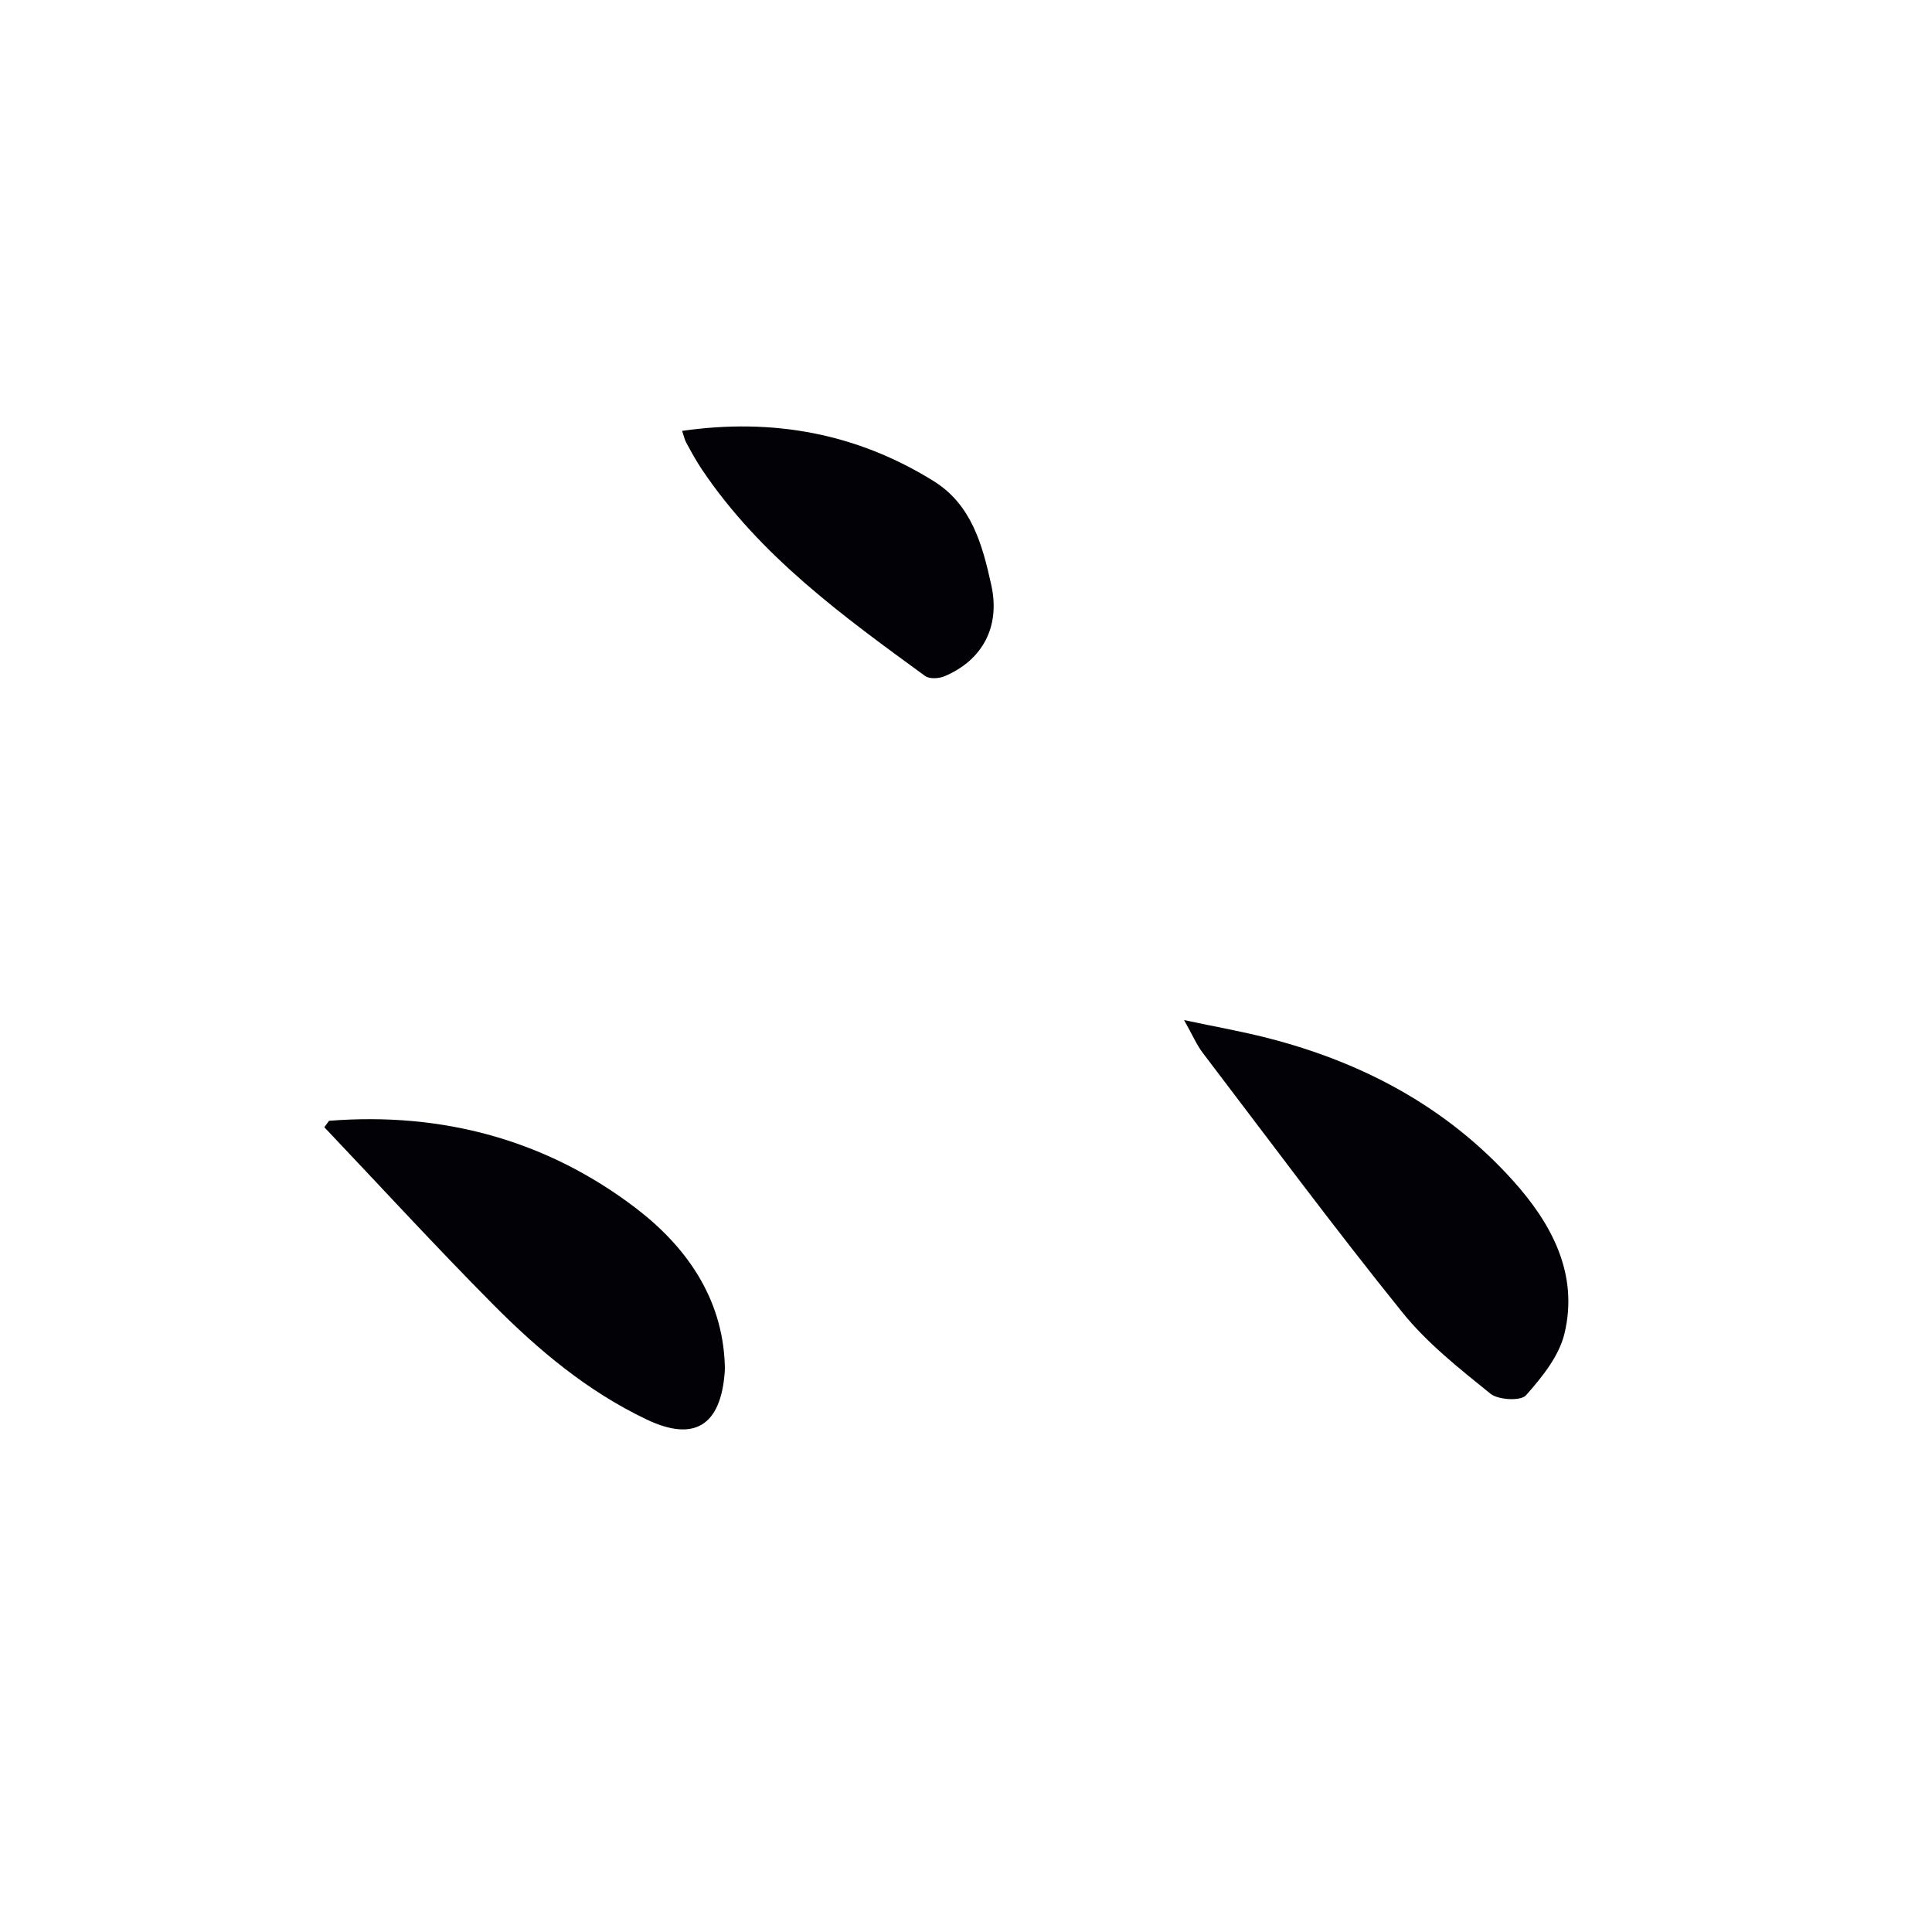 <svg enable-background="new 0 0 400 400" viewBox="0 0 400 400" xmlns="http://www.w3.org/2000/svg"><path d="m245.15 211.2c6.61 1.4 11.94 2.34 17.18 3.68 19.76 5.03 37.23 14.33 50.93 29.57 7.92 8.81 13.64 19.26 10.64 31.68-1.13 4.67-4.66 9.03-7.97 12.76-1.07 1.21-5.73.97-7.35-.34-6.43-5.2-13.1-10.45-18.24-16.84-14.17-17.58-27.63-35.74-41.31-53.71-1.27-1.67-2.11-3.66-3.88-6.8z" fill="#010106"/><path d="m68.12 232.05c23.44-1.86 45.05 3.95 63.6 18.14 10.17 7.78 17.86 18.39 18.34 32.35.02.5.03 1-.01 1.5-.81 11.13-6.3 14.54-16.13 9.87-12.19-5.79-22.41-14.34-31.79-23.8-11.91-12-23.34-24.46-34.98-36.73.32-.44.65-.89.97-1.33z" fill="#010106"/><path d="m141.22 89.21c18.8-2.7 36.15.49 52.09 10.4 7.86 4.89 10.09 13.22 11.92 21.49 1.92 8.63-1.79 15.59-9.7 18.92-1.15.48-3.09.59-3.99-.06-17.06-12.43-34.16-24.84-46.18-42.71-1.2-1.78-2.24-3.69-3.27-5.58-.37-.69-.53-1.5-.87-2.46z" fill="#010106"/></svg>